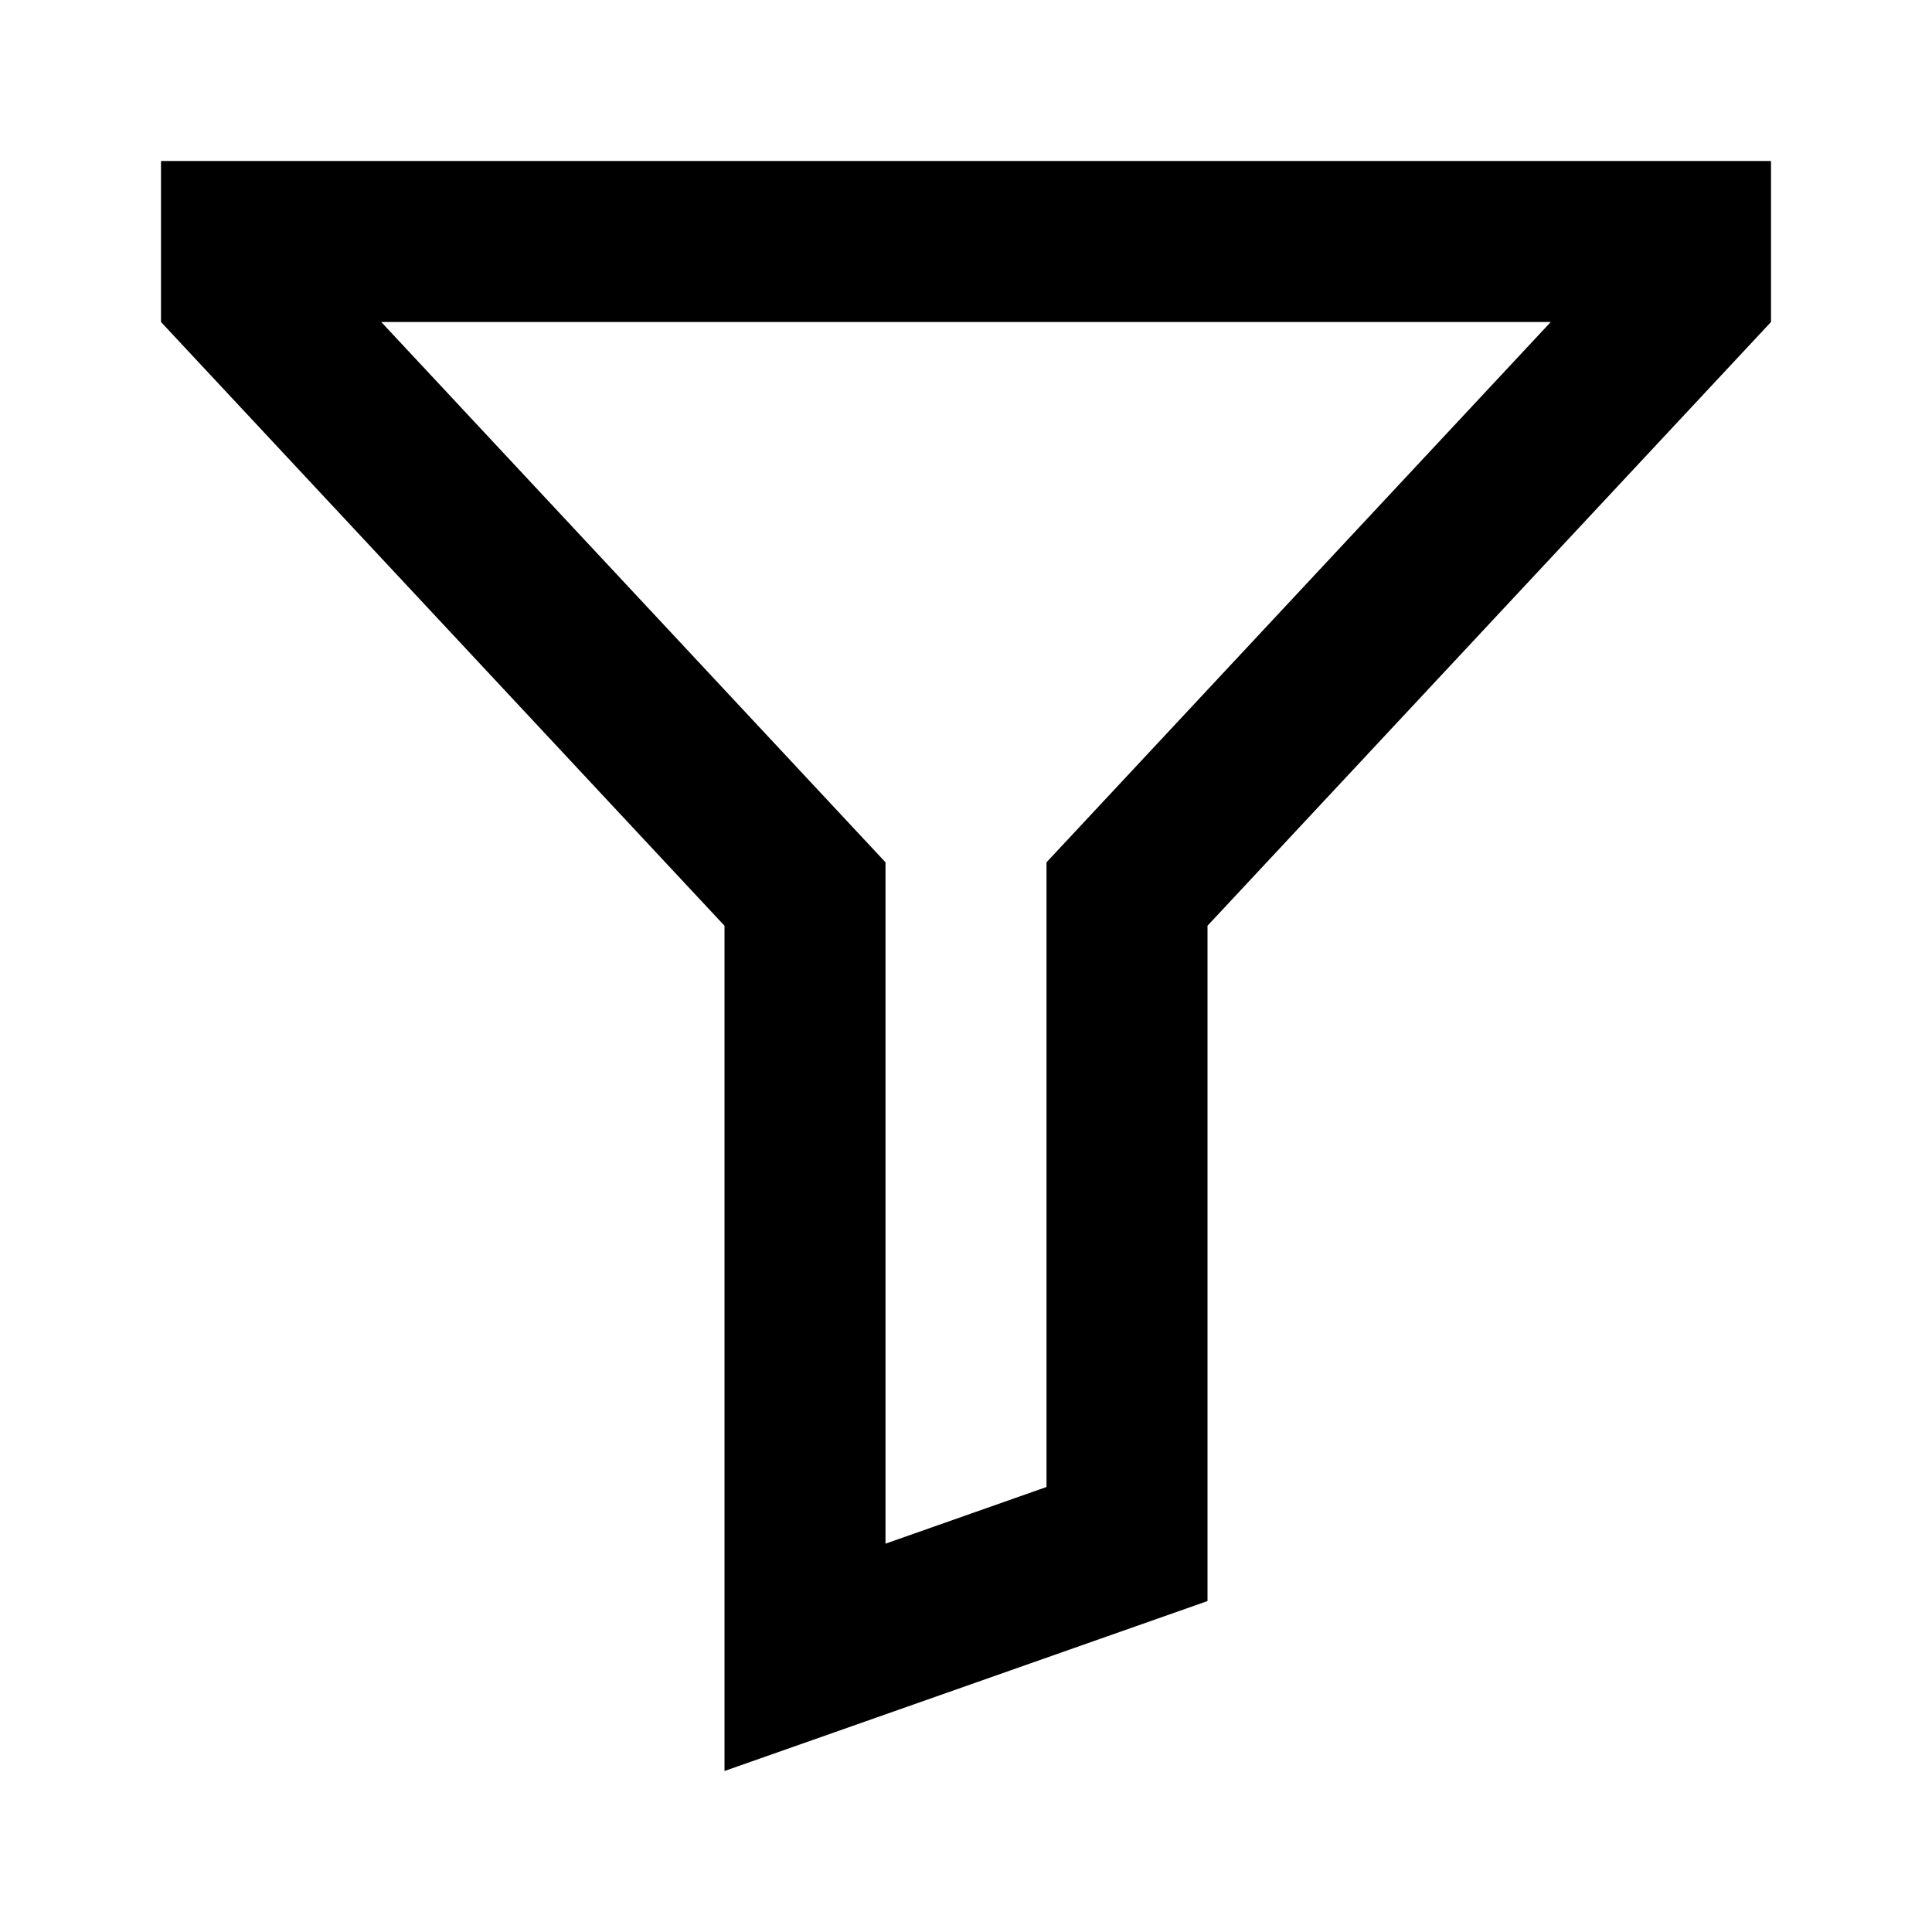 <svg width="24" height="24" viewBox="0 0 24 24" fill="none" xmlns="http://www.w3.org/2000/svg">
<path fill-rule="evenodd" clip-rule="evenodd" d="M15 11.5L22 4V2H2V4L9 11.5V22L15 19.889V11.5ZM13 18.472V10.712L19.264 4H4.736L11 10.712V19.176L13 18.472Z" fill="black"/>
</svg>
